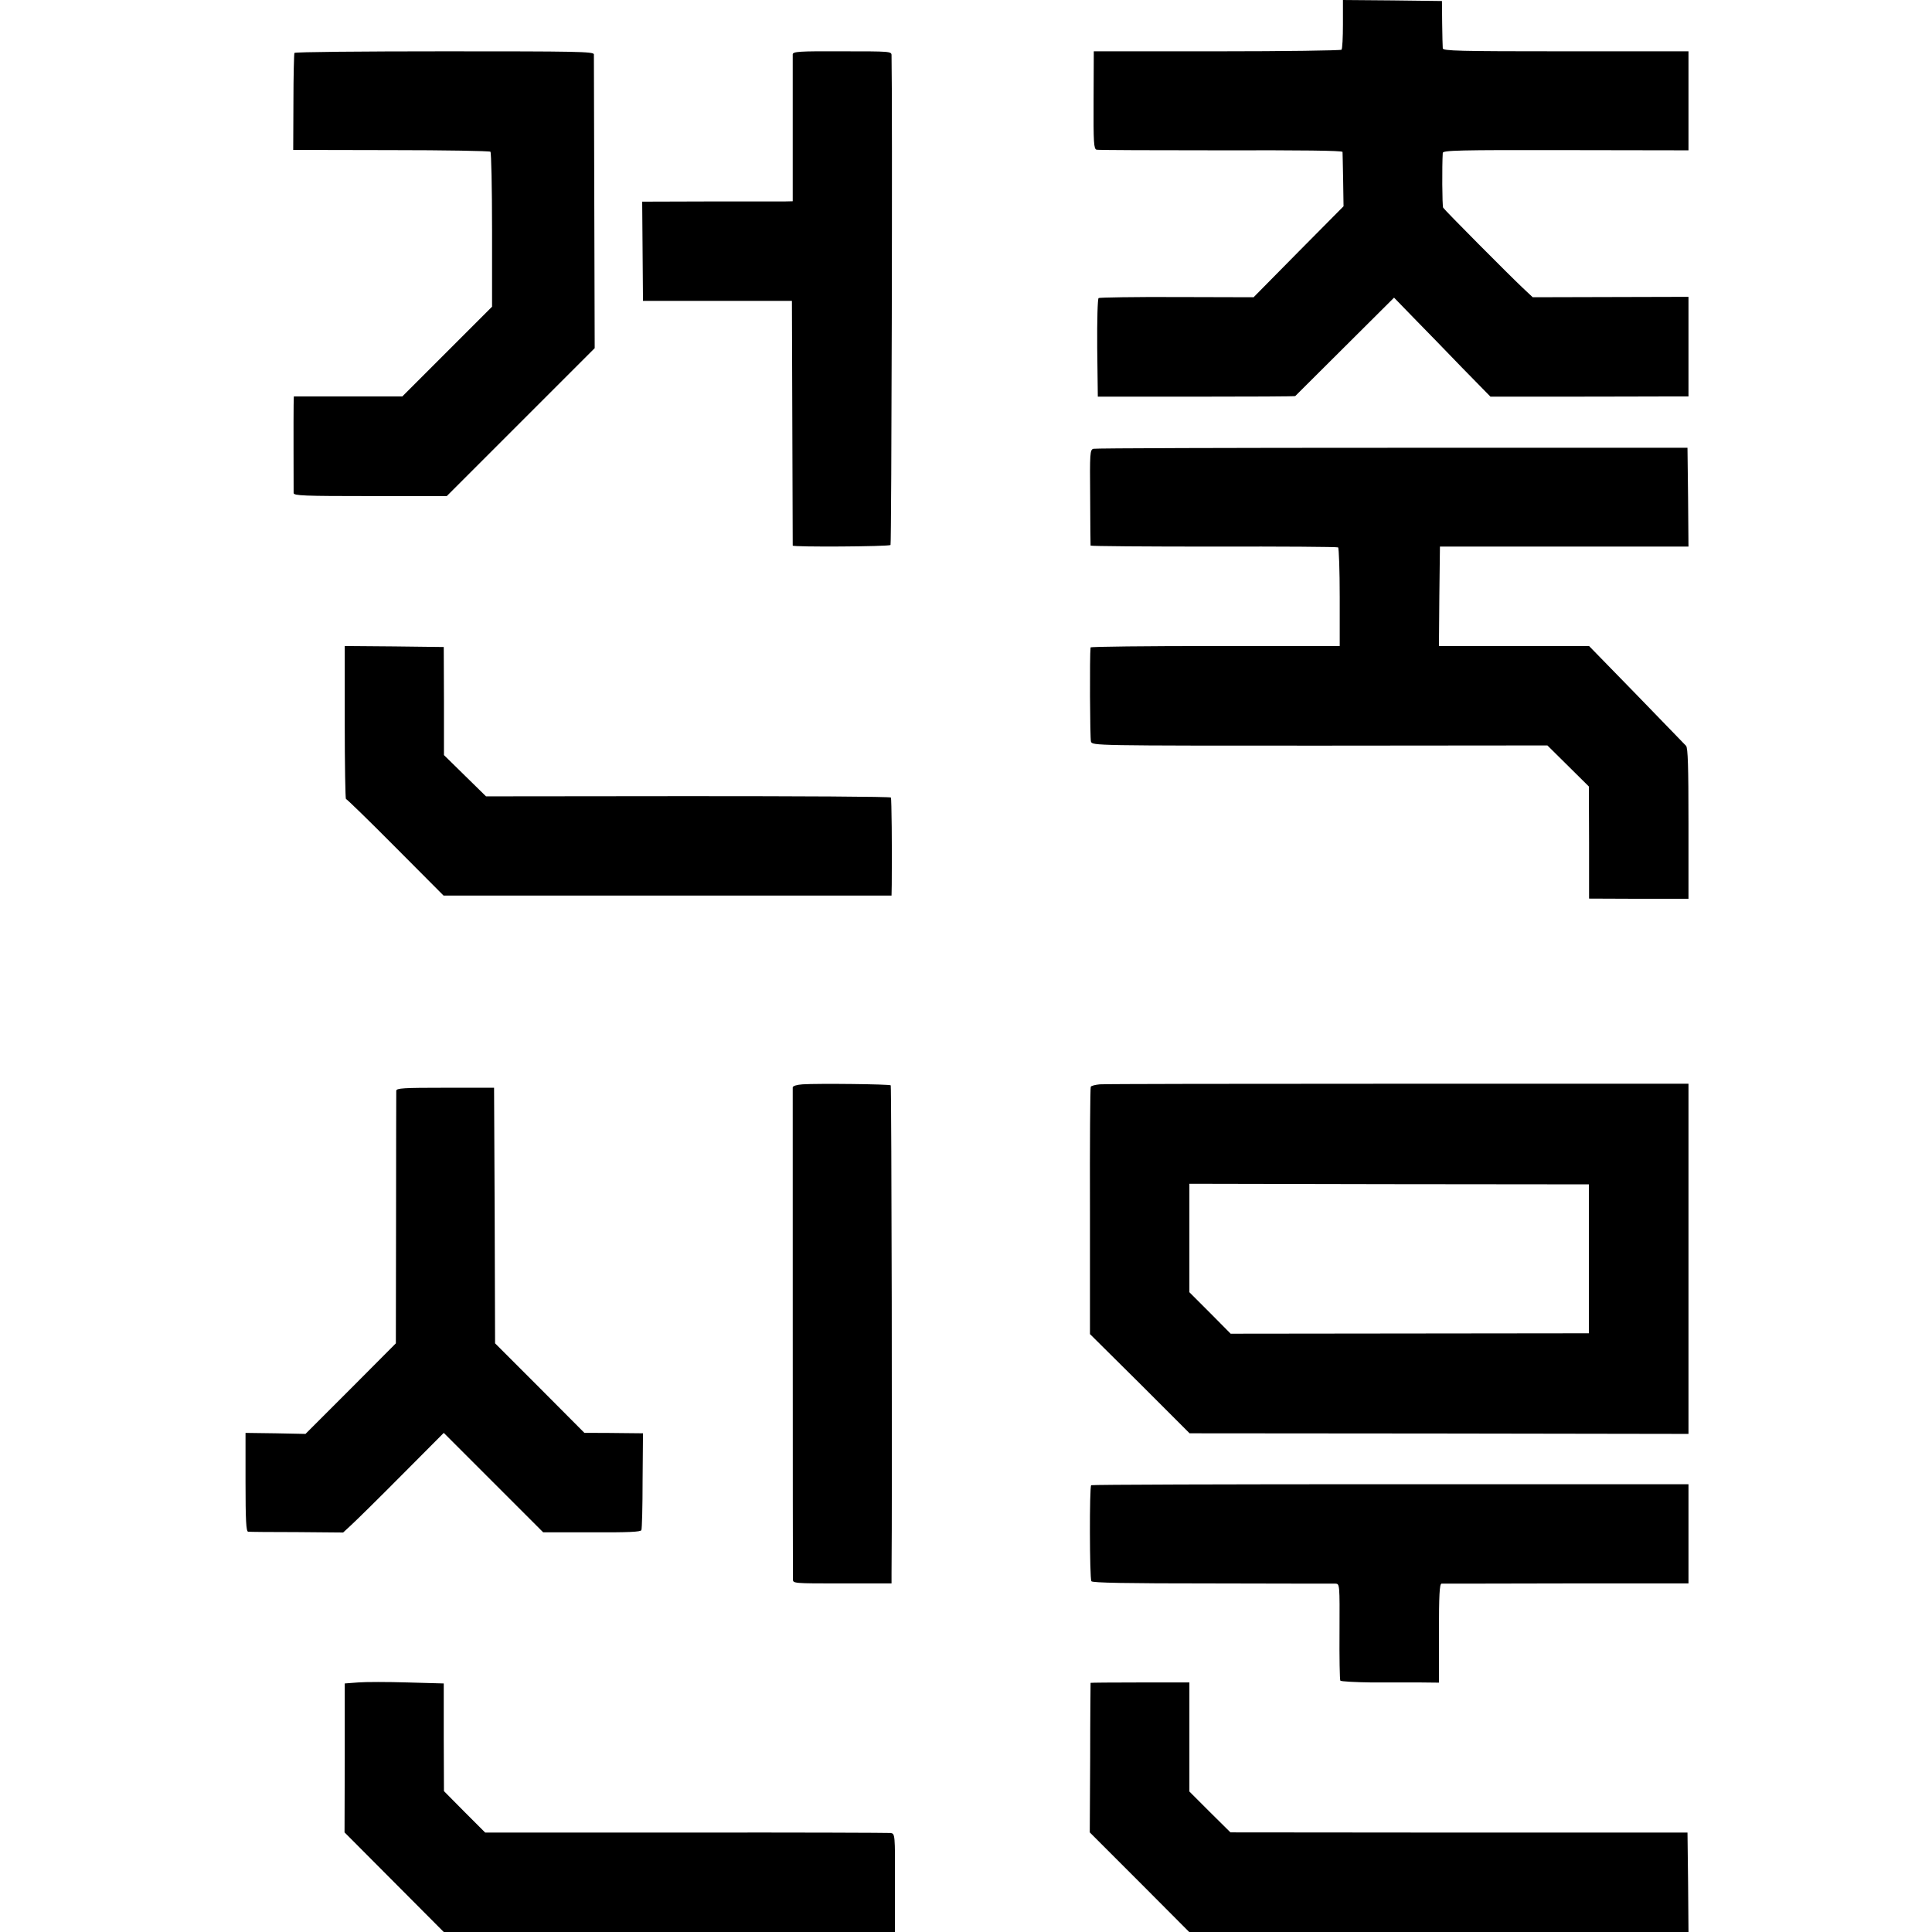 <?xml version="1.0" standalone="no"?>
<!DOCTYPE svg PUBLIC "-//W3C//DTD SVG 20010904//EN"
 "http://www.w3.org/TR/2001/REC-SVG-20010904/DTD/svg10.dtd">
<svg version="1.0" xmlns="http://www.w3.org/2000/svg"
 width="960pt" height="960pt" viewBox="0 0 960 960"
 preserveAspectRatio="xMidYMid meet">
<g transform="translate(0,960) scale(0.1,-0.1)"
fill="#000000" stroke="none">
<path d="M6673 9480 c0 -66 -3 -123 -7 -127 -4 -4 -283 -8 -619 -8 l-612 0 -1
-242 c-1 -215 1 -243 15 -247 9 -2 287 -3 619 -3 395 1 602 -1 603 -8 0 -5 2
-68 3 -140 l2 -130 -224 -226 -223 -226 -381 1 c-209 1 -384 -2 -389 -5 -5 -3
-8 -107 -7 -248 l3 -242 489 0 c269 0 490 1 492 3 2 2 113 112 247 246 l244
243 99 -102 c55 -56 162 -166 239 -246 l141 -144 369 0 c204 0 425 1 493 1
l122 0 0 248 0 247 -387 -1 -387 -1 -49 46 c-66 62 -388 386 -396 399 -5 8 -6
208 -2 272 1 13 75 15 611 14 l610 -1 0 246 0 246 -610 0 c-535 0 -610 2 -611
15 -1 8 -2 65 -3 125 l-1 110 -246 3 -246 2 0 -120z"/>
<path d="M1463 9337 c-2 -4 -5 -114 -5 -245 l-1 -237 487 -1 c267 0 489 -4
493 -8 4 -4 8 -179 8 -388 l0 -382 -223 -223 -223 -223 -269 0 -270 0 -1 -42
c-1 -48 0 -414 0 -438 1 -13 50 -15 381 -15 l380 0 368 368 367 367 -2 722
c-1 398 -2 730 -2 738 -1 14 -87 15 -742 15 -407 0 -743 -3 -746 -8z"/>
<path d="M3939 9330 c0 -8 0 -176 0 -372 l0 -358 -42 -1 c-23 0 -191 0 -374 0
l-332 -1 2 -246 2 -247 370 0 370 0 2 -605 c1 -333 2 -608 2 -611 1 -8 478 -5
486 3 5 4 10 2204 5 2433 0 20 -6 20 -245 20 -213 1 -245 -1 -246 -15z"/>
<path d="M5433 7370 c-17 -5 -18 -21 -16 -240 0 -129 2 -238 2 -241 1 -3 276
-5 612 -5 336 1 614 -1 618 -4 4 -3 8 -114 8 -247 l0 -243 -619 0 c-340 0
-618 -3 -619 -7 -5 -38 -3 -453 2 -468 7 -20 15 -20 1137 -20 l1131 1 103
-102 103 -102 1 -279 0 -278 247 -1 247 0 0 374 c0 285 -3 376 -12 386 -7 7
-118 122 -247 255 l-235 241 -373 0 -373 0 2 247 3 247 618 0 617 0 -2 245 -3
246 -1467 0 c-807 0 -1475 -2 -1485 -5z"/>
<path d="M1713 6010 c0 -209 3 -380 6 -380 4 0 115 -108 246 -240 l239 -240
1113 0 1113 0 1 53 c2 195 -1 428 -4 434 -3 5 -457 7 -1009 7 l-1003 -1 -104
102 -105 103 0 269 -1 268 -246 3 -246 2 0 -380z"/>
<path d="M3988 4212 c-29 -2 -48 -8 -49 -15 0 -15 0 -2415 1 -2444 0 -21 1
-21 245 -21 l245 0 0 52 c4 374 0 2419 -4 2423 -5 6 -363 10 -438 5z"/>
<path d="M5465 4212 c-22 -2 -42 -7 -45 -12 -3 -4 -5 -283 -4 -618 l0 -611
248 -246 247 -247 1239 -1 1240 -2 0 870 0 870 -1443 0 c-793 0 -1460 -1
-1482 -3z m2430 -867 l0 -370 -890 -1 -890 -1 -102 103 -103 103 0 269 0 270
993 -2 992 -1 0 -370z"/>
<path d="M1969 4180 c0 -8 -1 -294 -1 -635 l-1 -620 -224 -225 -225 -225 -149
3 -149 2 0 -245 c0 -189 3 -245 13 -246 6 -1 116 -2 242 -2 l230 -2 40 37 c22
20 135 131 250 247 l210 211 247 -247 247 -247 242 0 c182 -1 243 2 246 11 3
7 6 118 6 247 l2 234 -100 1 c-55 1 -120 1 -145 1 l-46 0 -222 223 -222 222
-2 635 -3 635 -242 0 c-210 0 -243 -2 -244 -15z"/>
<path d="M5422 2220 c-9 -7 -8 -462 1 -477 5 -8 171 -11 599 -11 326 -1 602
-1 614 -1 21 -1 21 -4 20 -237 -1 -130 1 -240 4 -245 3 -4 73 -8 155 -9 83 0
192 0 243 0 l92 -1 0 246 c0 189 3 245 13 246 6 0 285 0 620 1 l607 0 0 247 0
246 -1481 0 c-814 0 -1484 -2 -1487 -5z"/>
<path d="M1779 1240 l-66 -5 0 -370 -1 -370 246 -247 247 -248 1121 0 1121 0
0 244 c1 242 0 244 -21 248 -11 1 -470 3 -1018 2 l-997 0 -103 103 -102 103
-1 267 0 268 -180 5 c-99 3 -210 3 -246 0z"/>
<path d="M5419 1238 c0 -2 -2 -169 -2 -373 l-2 -370 247 -247 247 -248 1241 0
1240 0 -2 247 -3 247 -1135 0 -1136 1 -102 101 -102 102 0 271 0 271 -245 0
c-135 0 -245 -1 -246 -2z"/>
</g>
</svg>
